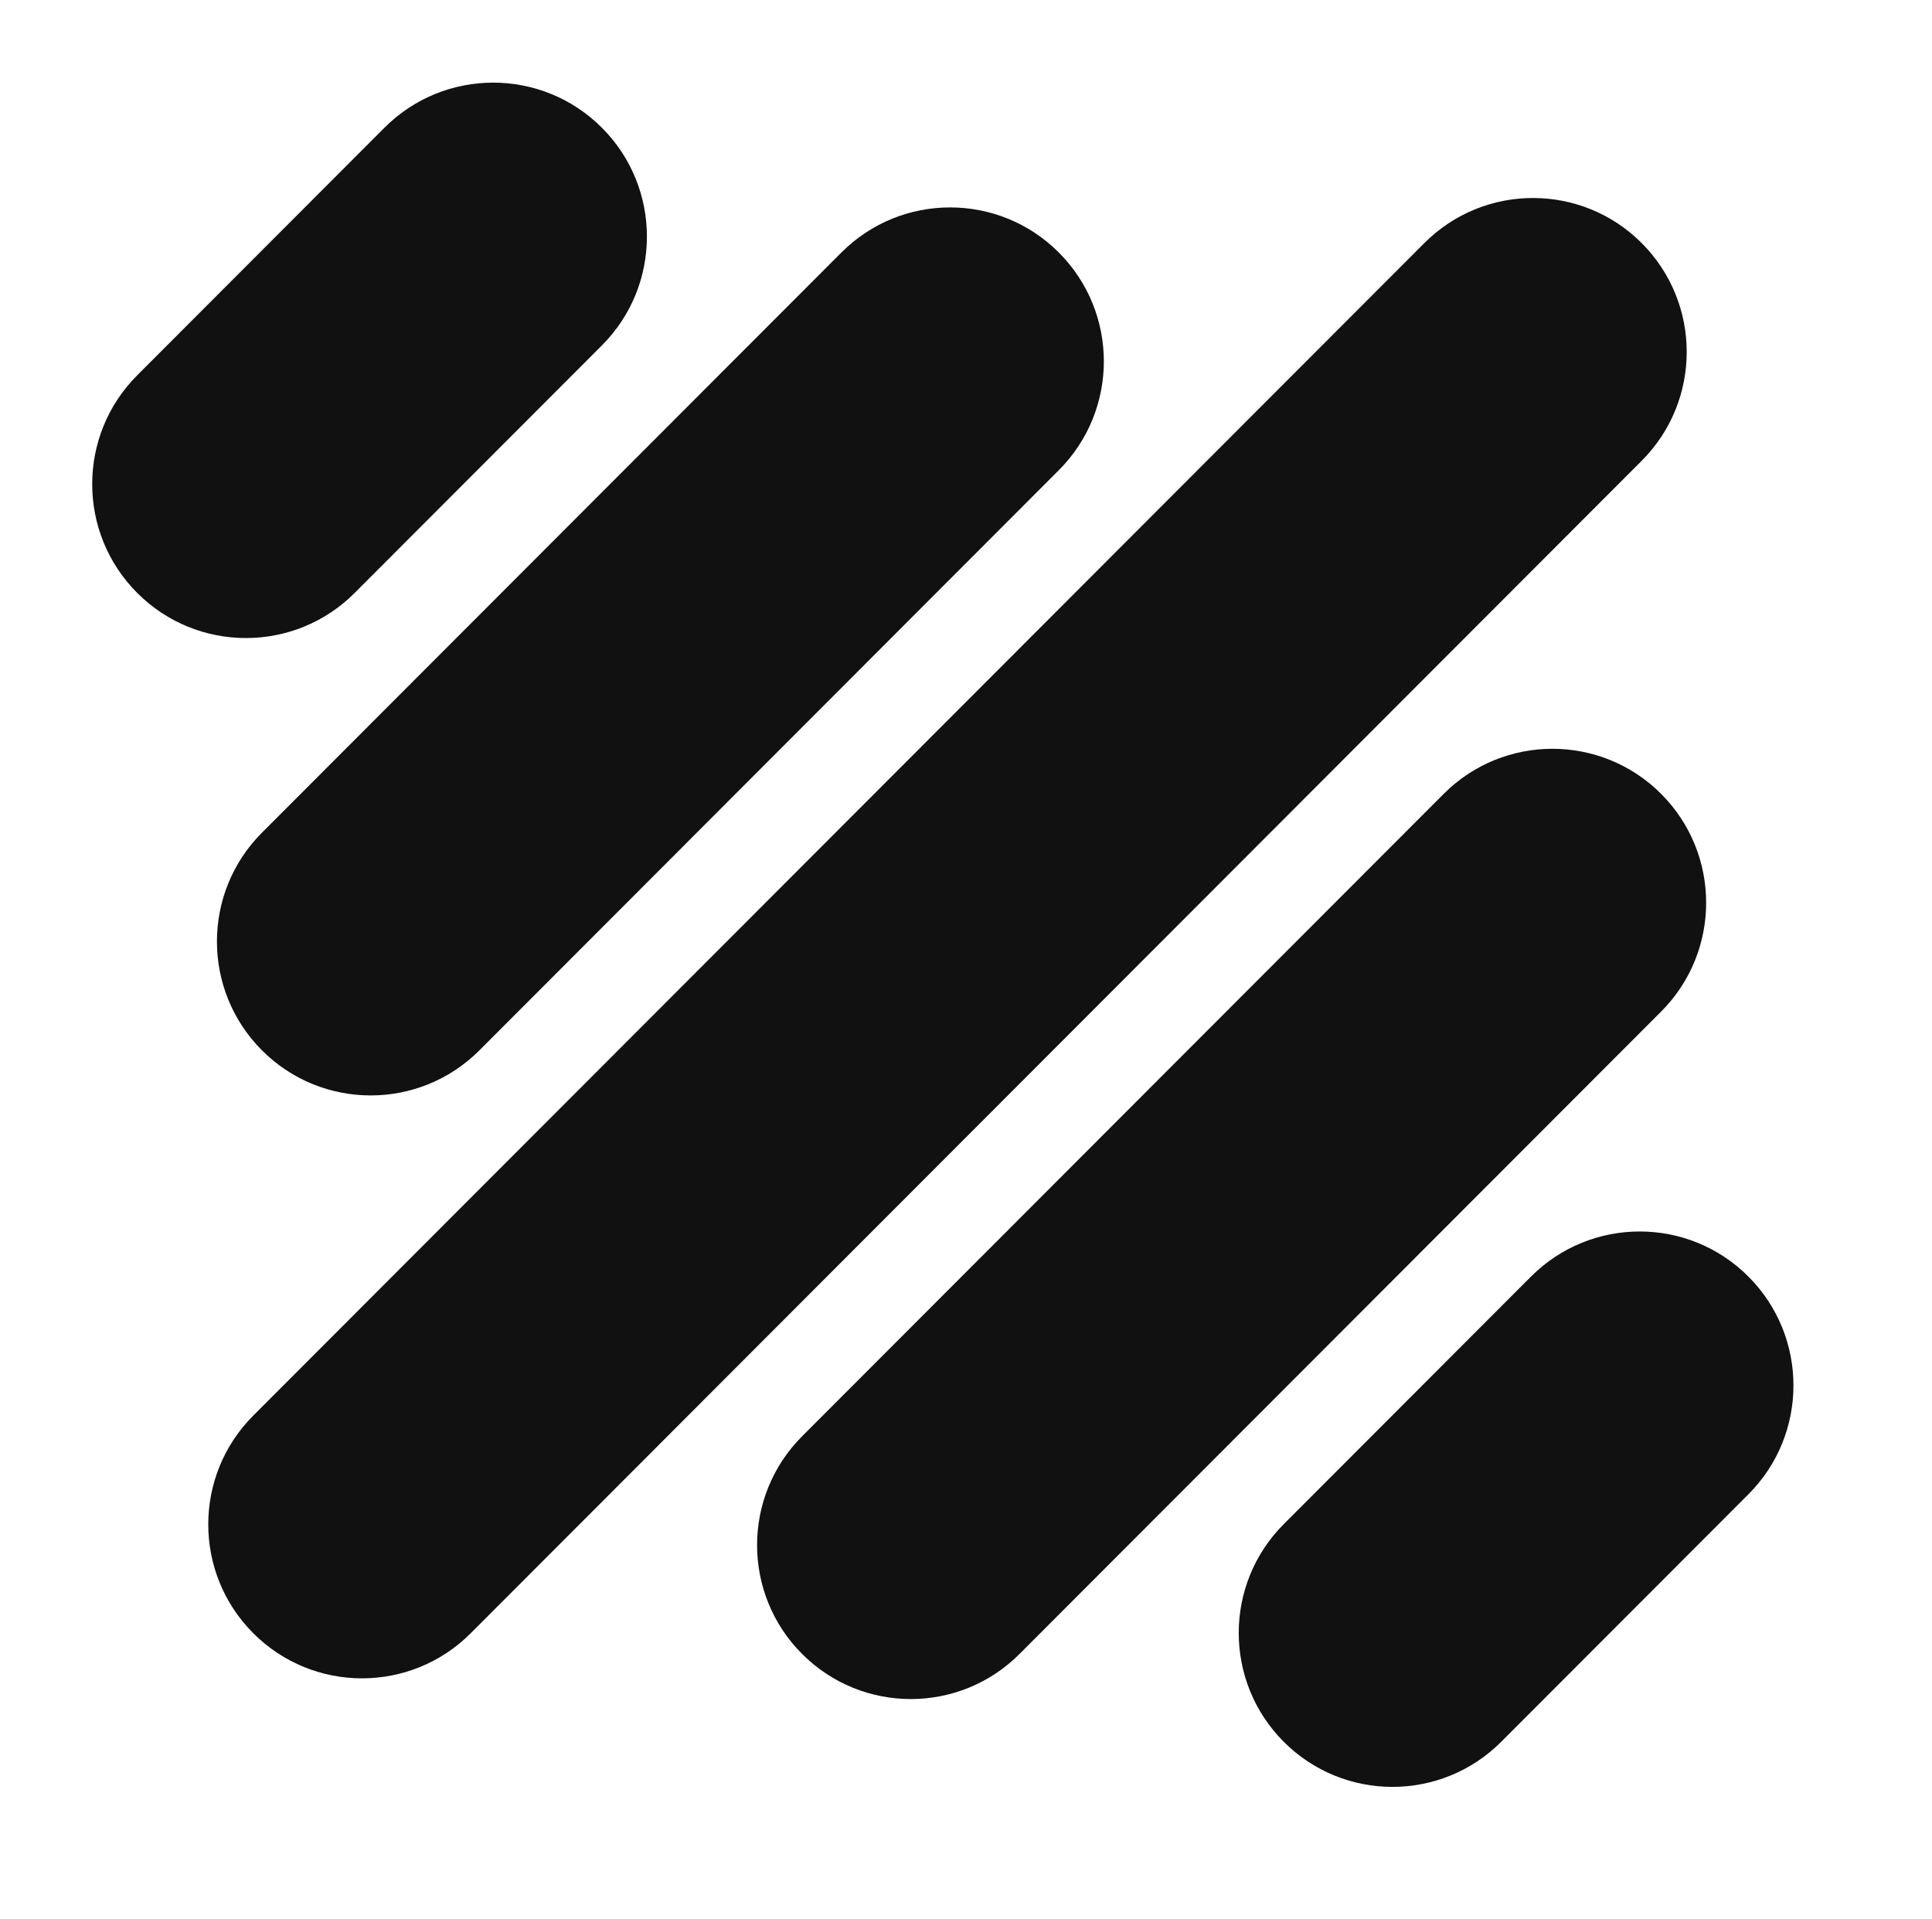 <?xml version="1.0" encoding="UTF-8"?>
<svg xmlns="http://www.w3.org/2000/svg" xmlns:xlink="http://www.w3.org/1999/xlink" width="151px" height="150px" viewBox="0 0 639 636" version="1.1">
<g id="surface1">
<path style=" stroke:none;fill-rule:nonzero;fill:rgb(6.667%,6.667%,6.667%);fill-opacity:1;" d="M 543.414 80.551 C 563.309 100.469 563.309 132.766 543.414 152.684 L 155.367 541.199 C 135.473 561.121 103.215 561.121 83.316 541.199 C 63.422 521.281 63.422 488.984 83.316 469.066 L 471.371 80.559 C 491.258 60.629 523.516 60.629 543.414 80.551 Z M 543.414 80.551 "/>
<path style=" stroke:none;fill-rule:nonzero;fill:rgb(6.667%,6.667%,6.667%);fill-opacity:1;" d="M 350.258 83.672 C 370.156 103.59 370.156 135.887 350.258 155.805 L 158.246 348.047 C 138.348 367.965 106.09 367.965 86.195 348.047 C 66.297 328.125 66.297 295.828 86.195 275.91 L 278.207 83.672 C 298.098 63.75 330.363 63.75 350.258 83.672 Z M 350.258 83.672 "/>
<path style=" stroke:none;fill-rule:nonzero;fill:rgb(6.667%,6.667%,6.667%);fill-opacity:1;" d="M 198.84 42.324 C 218.734 62.242 218.734 94.539 198.84 114.457 L 116.906 196.484 C 97.012 216.406 64.754 216.406 44.855 196.484 C 24.961 176.566 24.961 144.27 44.855 124.352 L 126.781 42.324 C 146.68 22.402 178.941 22.402 198.84 42.324 Z M 198.84 42.324 "/>
<path style=" stroke:none;fill-rule:nonzero;fill:rgb(6.667%,6.667%,6.667%);fill-opacity:1;" d="M 549.855 263.062 C 569.75 282.984 569.75 315.277 549.855 335.199 L 337.238 548.062 C 317.344 567.984 285.086 567.984 265.188 548.062 C 245.293 528.141 245.293 495.848 265.188 475.926 L 477.805 263.062 C 497.699 243.141 529.957 243.141 549.855 263.062 Z M 549.855 263.062 "/>
<path style=" stroke:none;fill-rule:nonzero;fill:rgb(6.667%,6.667%,6.667%);fill-opacity:1;" d="M 578.785 423.016 C 598.684 442.934 598.684 475.23 578.785 495.148 L 496.855 577.172 C 476.957 597.09 444.699 597.09 424.805 577.172 C 404.906 557.25 404.906 524.953 424.805 505.035 L 506.727 423.016 C 526.625 403.086 558.891 403.086 578.785 423.016 Z M 578.785 423.016 "/>
</g>
</svg>

